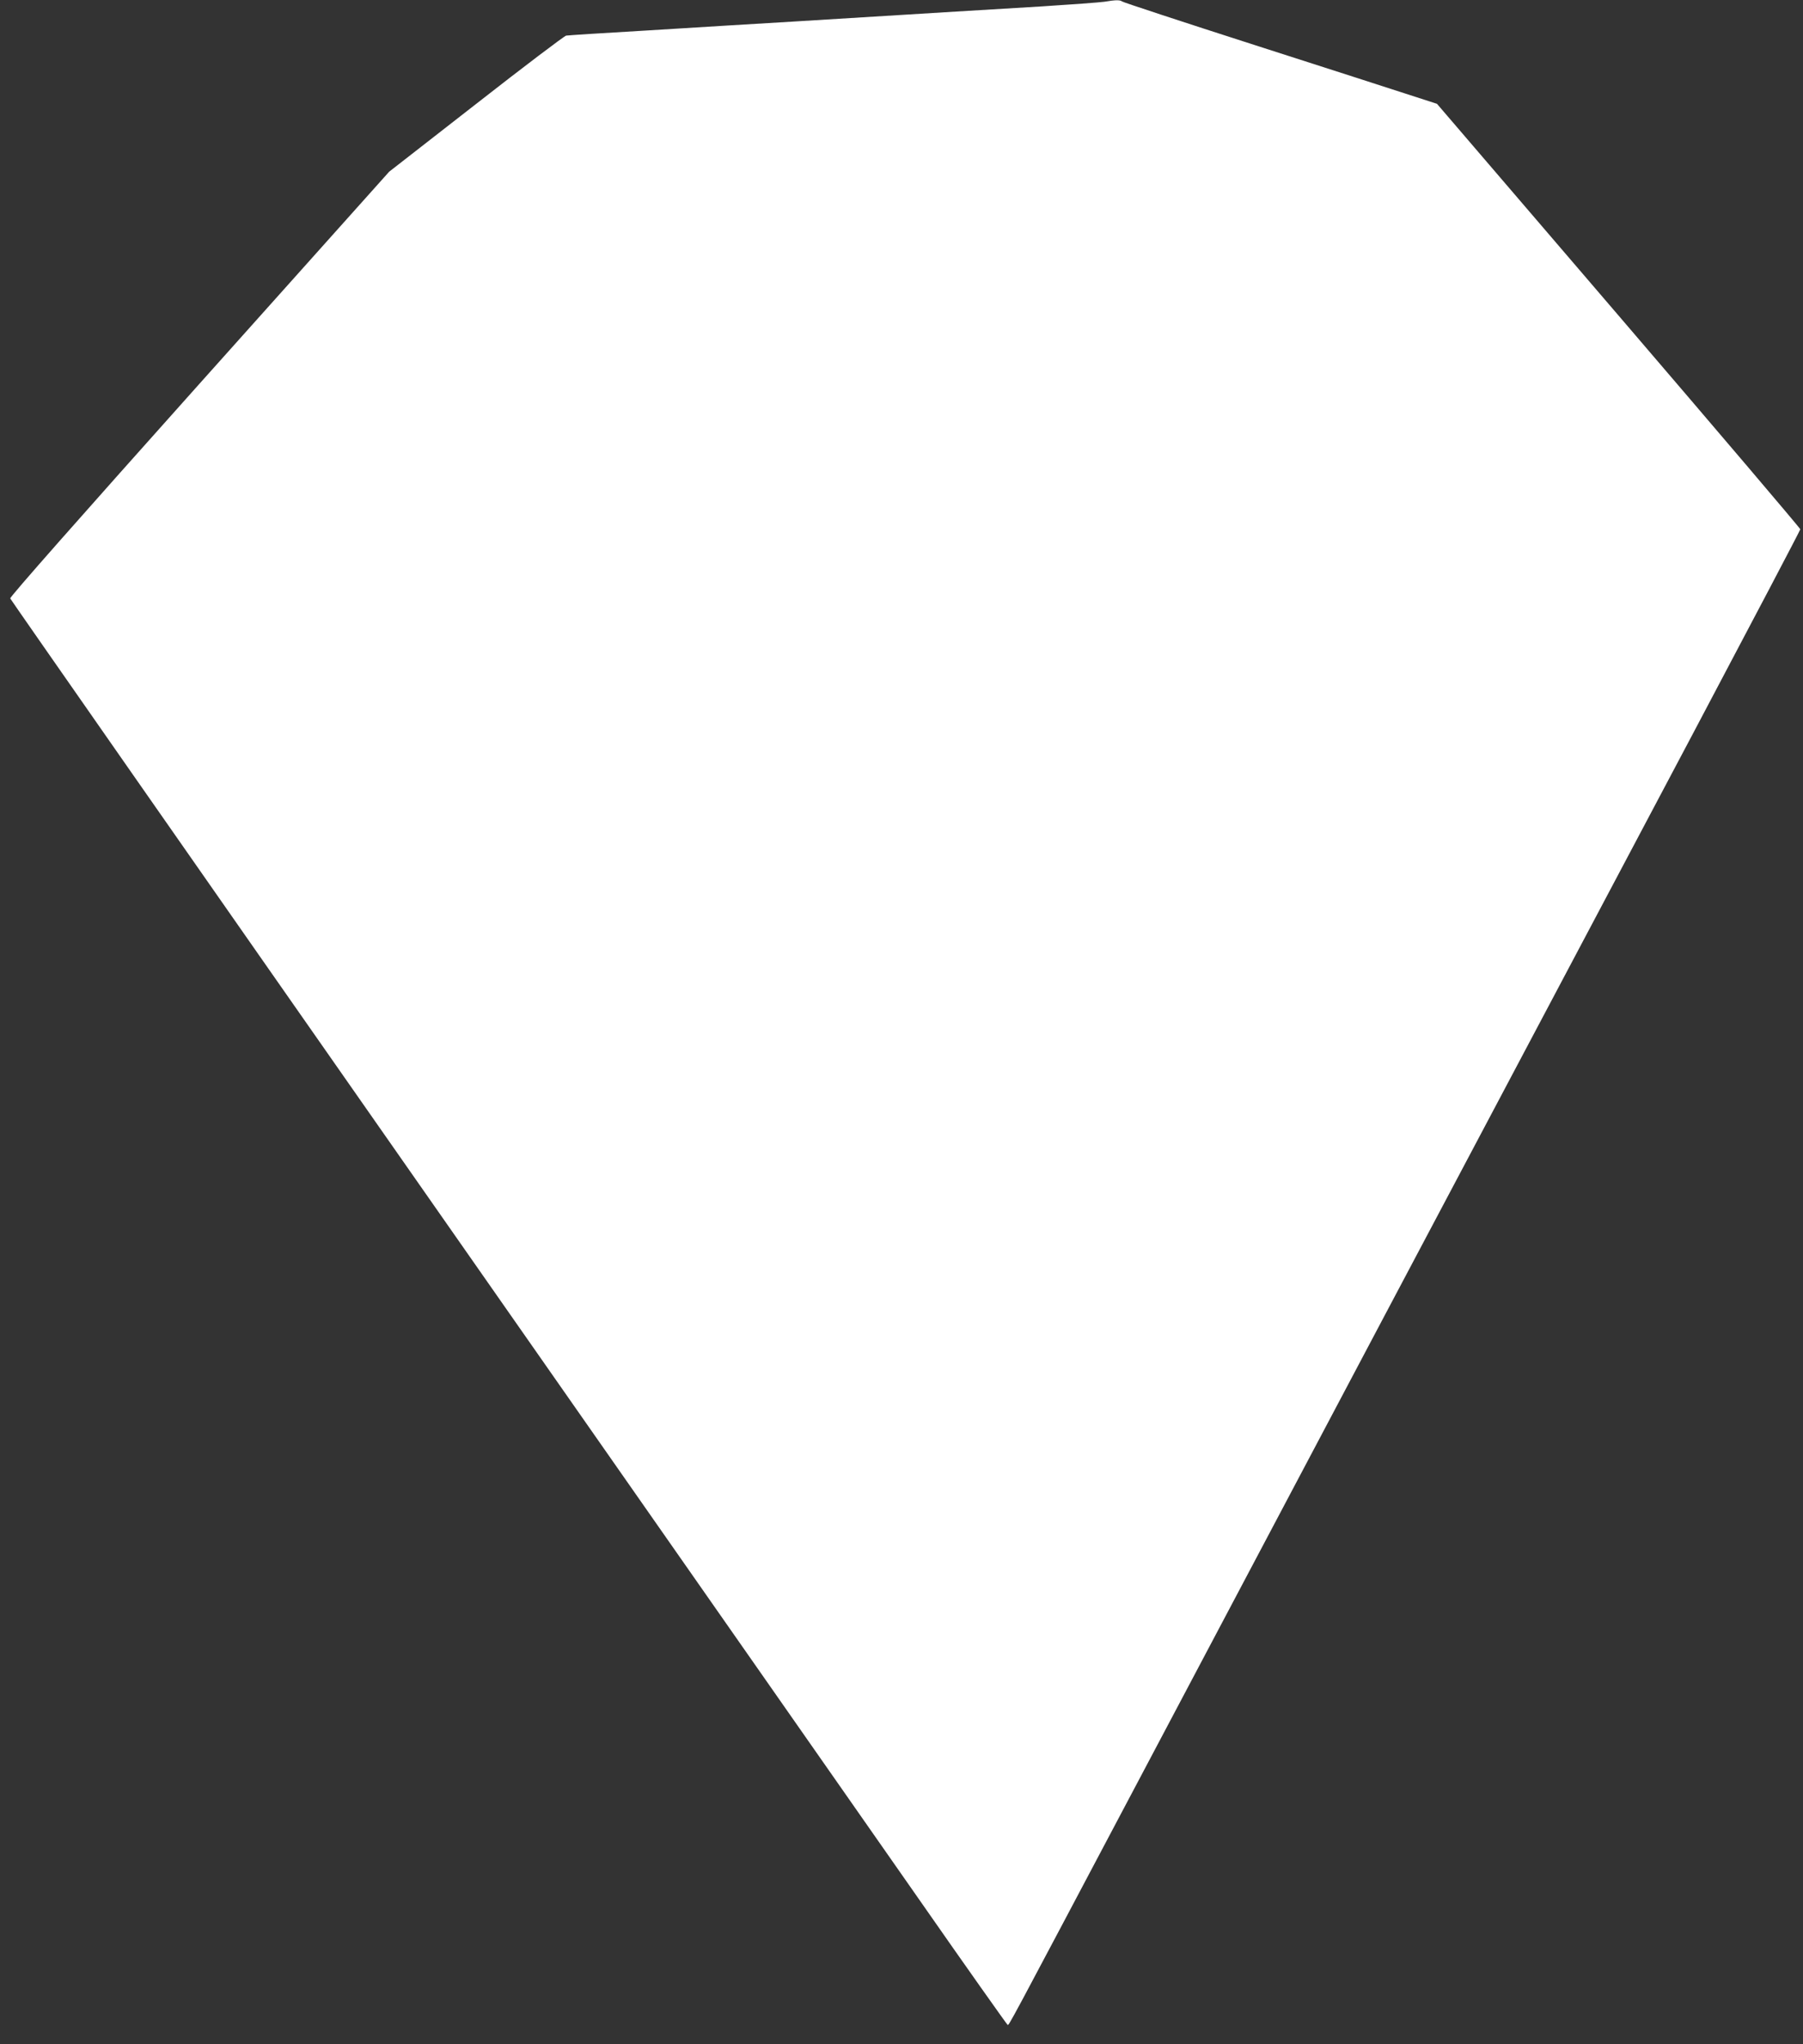 <?xml version="1.0" standalone="no"?>
<!DOCTYPE svg PUBLIC "-//W3C//DTD SVG 20010904//EN"
 "http://www.w3.org/TR/2001/REC-SVG-20010904/DTD/svg10.dtd">
<svg version="1.0" xmlns="http://www.w3.org/2000/svg"
 width="1129pt" height="1280pt" viewBox="0 0 1129 1280"
 preserveAspectRatio="xMidYMid meet">
<rect x="0" y="0" width="1129" height="1280" fill="#333333" stroke="none"/>
<g transform="translate(0,1280) scale(0.1,-0.1)"
fill="#ffffff" stroke="none">
<path d="M6915 12789 c-27 -4 -203 -17 -390 -29 -320 -19 -583 -35 -1557 -95
-222 -13 -628 -38 -903 -55 -275 -16 -509 -31 -520 -33 -11 -2 -265 -194 -564
-428 l-544 -424 -1189 -1329 c-750 -839 -1187 -1334 -1184 -1343 3 -8 1161
-1667 2573 -3686 1412 -2020 2814 -4025 3116 -4457 301 -432 552 -786 556
-788 10 -3 -21 -60 809 1508 692 1309 2289 4325 3490 6590 365 690 665 1260
665 1266 0 6 -512 608 -1137 1337 l-1138 1327 -167 54 c-91 30 -533 172 -981
316 -448 144 -819 266 -824 271 -12 10 -41 10 -111 -2z"/>
</g>
</svg>
